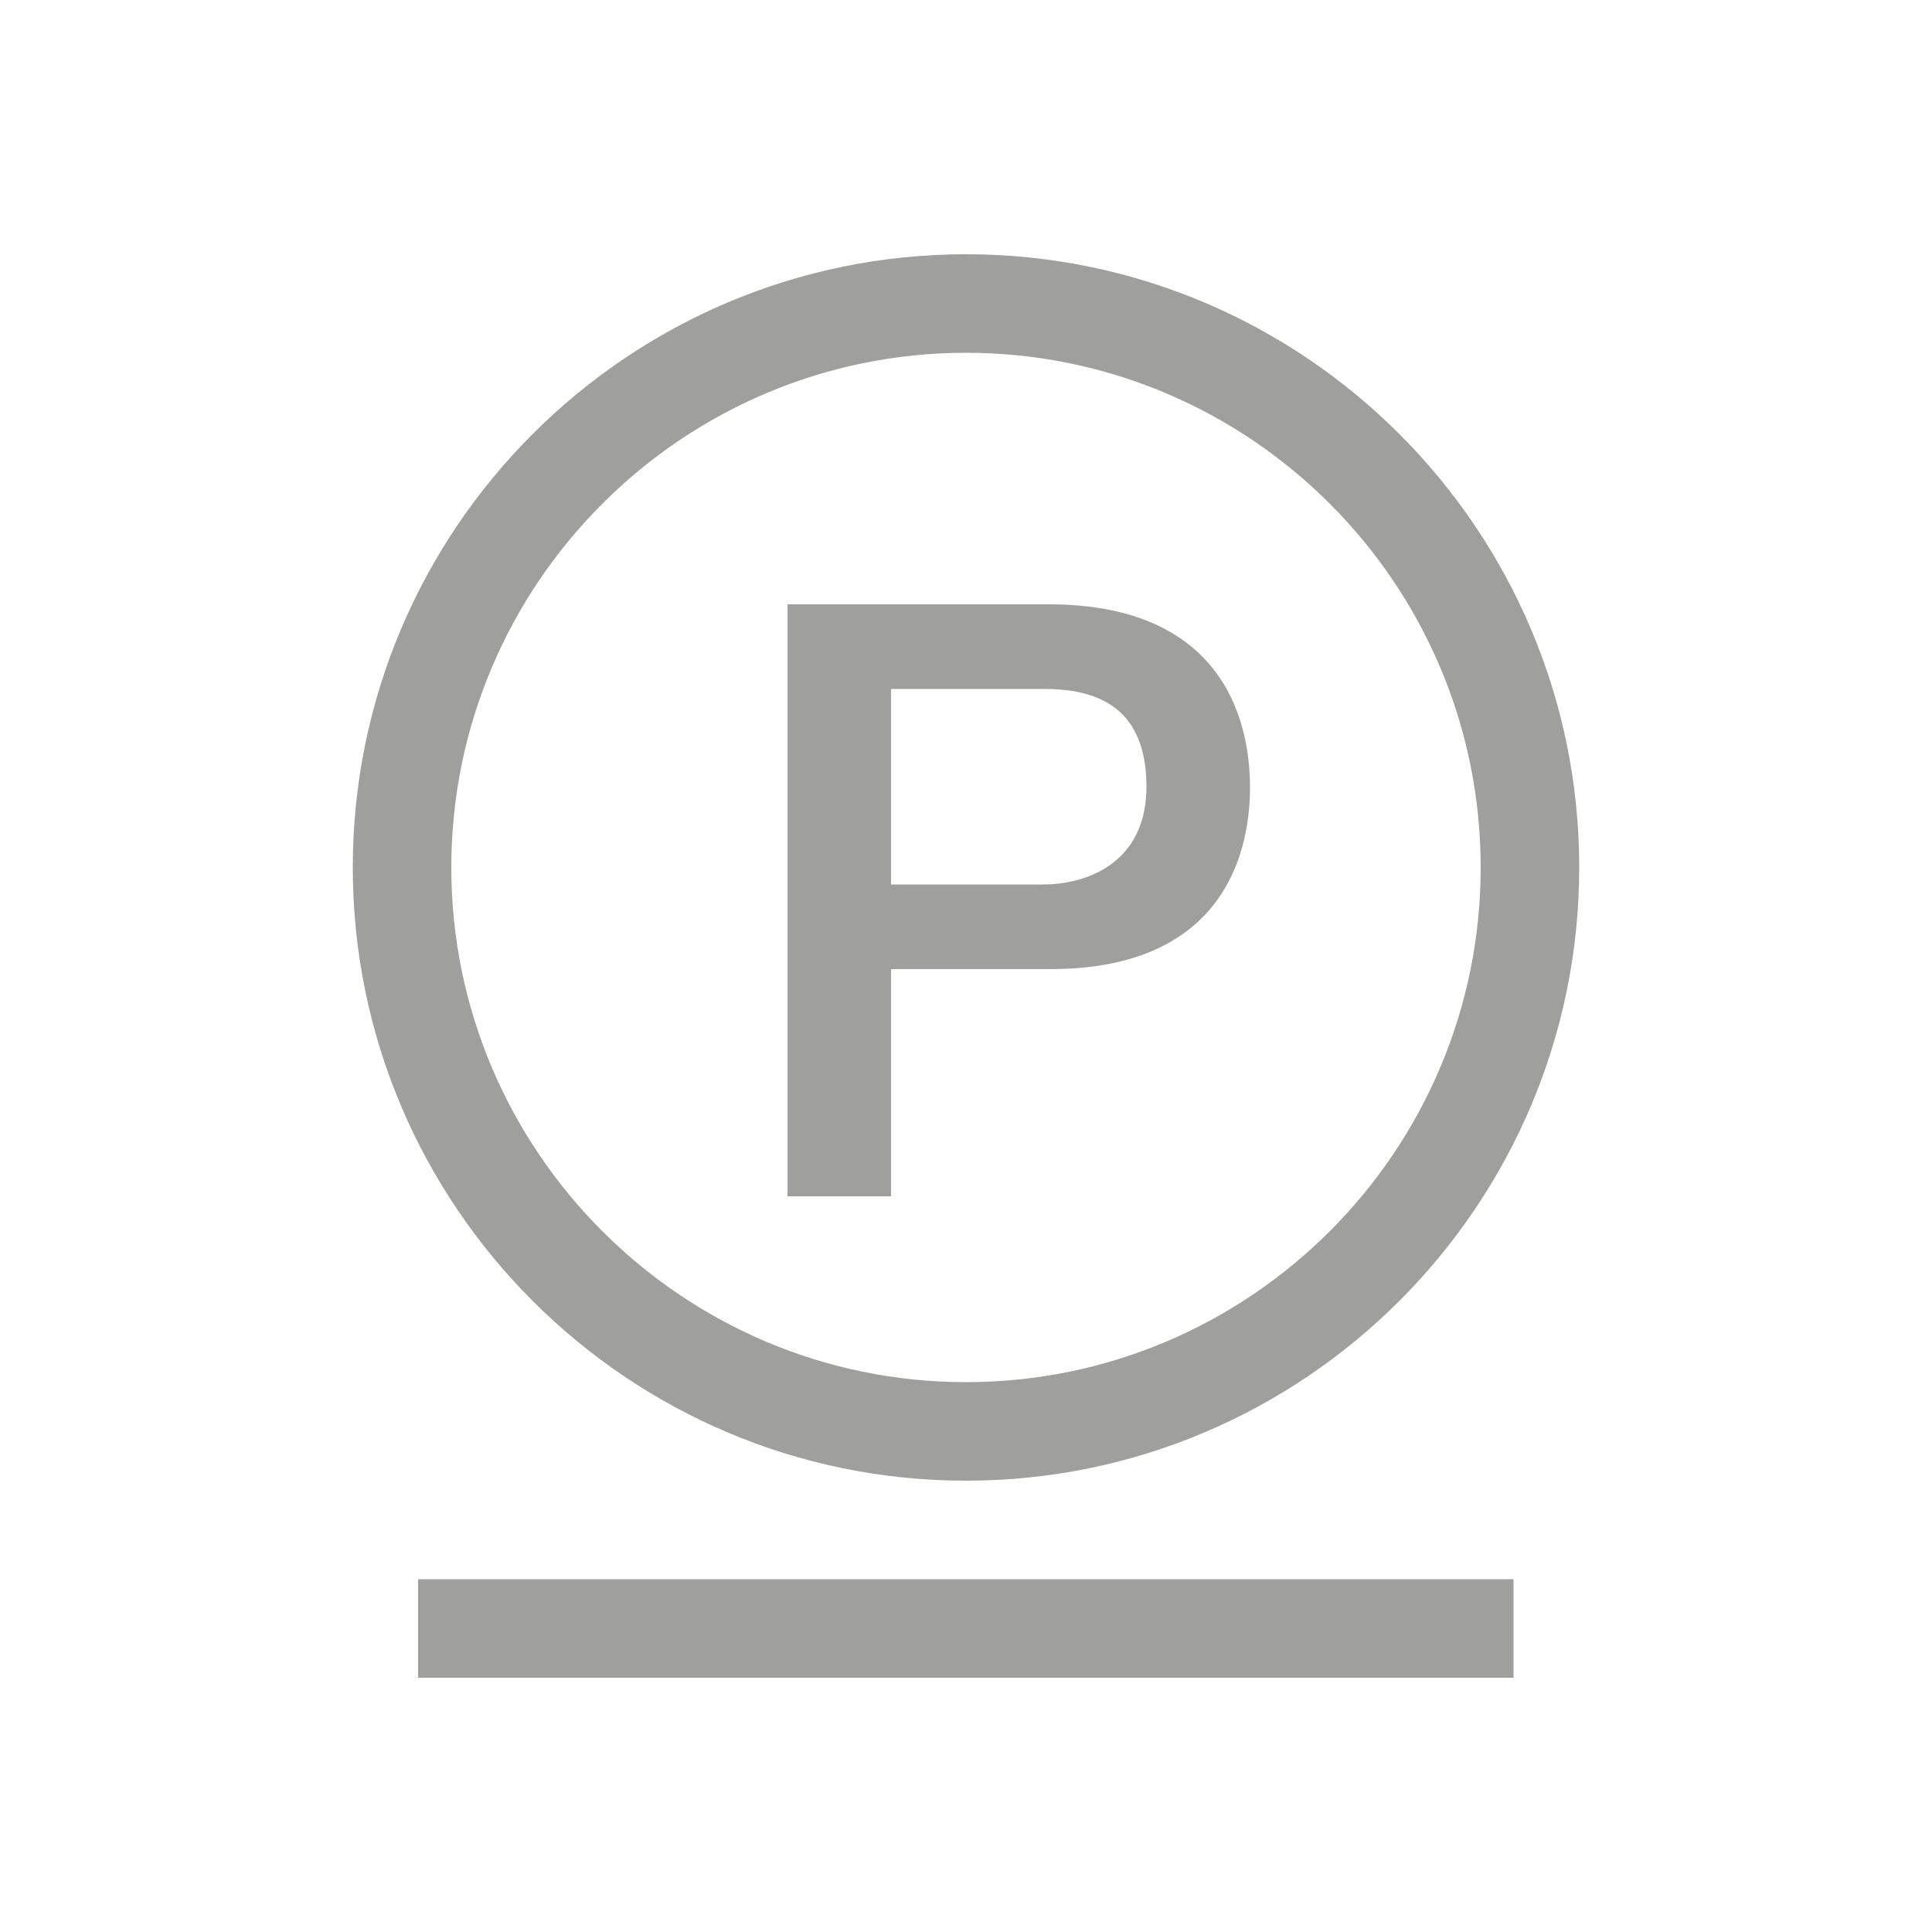 <?xml version="1.0" encoding="UTF-8"?><svg id="a" xmlns="http://www.w3.org/2000/svg" viewBox="0 0 500 500"><defs><style>.c{fill:#9f9f9e;}</style></defs><path class="c" d="M408.7,224.5c0-87.5-71.2-158.7-158.7-158.7S91.3,137,91.3,224.5s71.2,158.7,158.7,158.7,158.7-71.2,158.7-158.7h0Zm-25.5,0c0,73.5-59.8,133.2-133.2,133.2s-133.2-59.8-133.2-133.2S176.6,91.3,250,91.3s133.2,59.7,133.2,133.2h0Zm-59.7-20.7c0-19.1-8.4-47.4-52.1-47.4h-67.6v153.2h26.8v-58.8h40.8c43.7,.2,52.1-28.1,52.1-47h0Zm-26.8-.2c0,19.3-14.8,25.3-26.8,25.3h-39.3v-50.6h39.7c14.1,0,26.4,5.1,26.4,25.3h0Zm95,205.1H108.2v25.5H391.7v-25.5h0Z"/></svg>